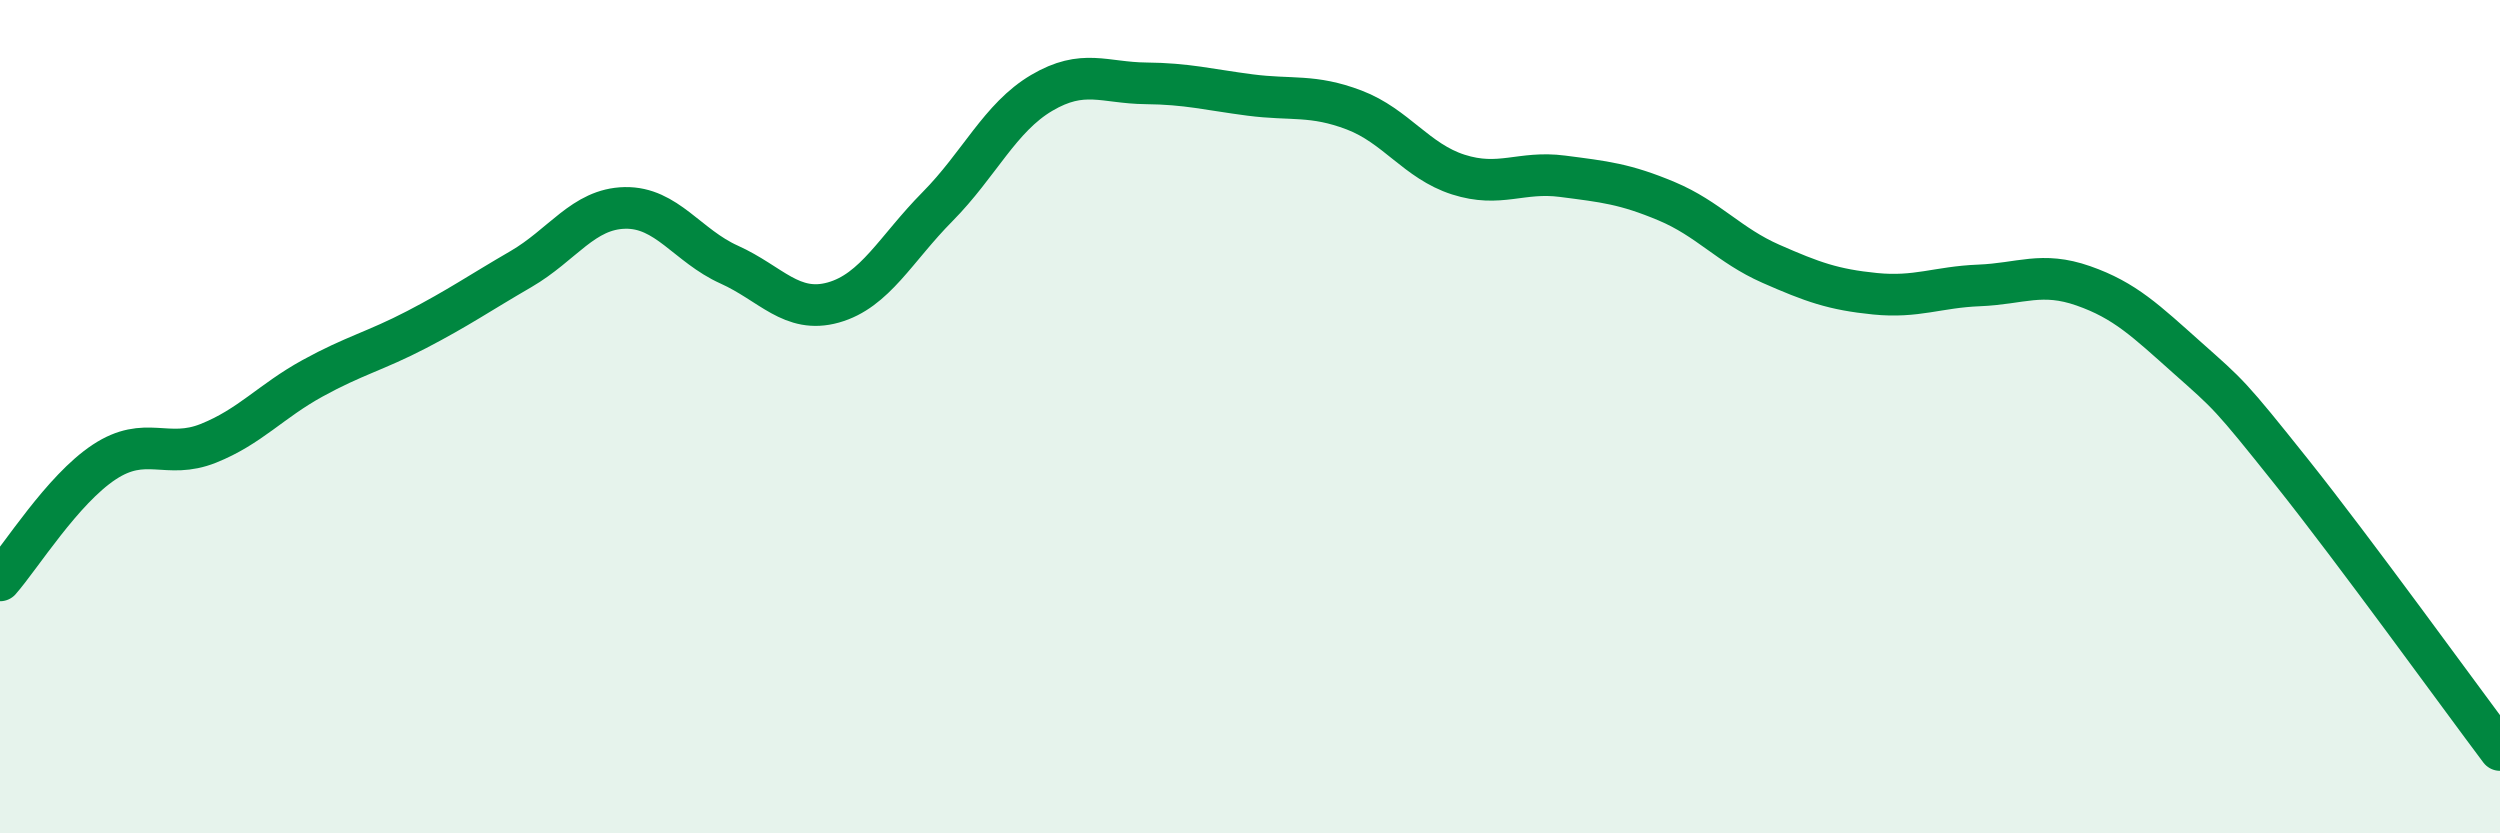 
    <svg width="60" height="20" viewBox="0 0 60 20" xmlns="http://www.w3.org/2000/svg">
      <path
        d="M 0,13.93 C 0.5,13.36 1.5,11.75 2.5,11.09 C 3.5,10.43 4,11.04 5,10.64 C 6,10.24 6.5,9.63 7.5,9.08 C 8.5,8.53 9,8.43 10,7.91 C 11,7.39 11.5,7.04 12.5,6.46 C 13.5,5.88 14,5.01 15,4.99 C 16,4.97 16.5,5.9 17.5,6.35 C 18.5,6.8 19,7.54 20,7.26 C 21,6.98 21.5,5.97 22.5,4.96 C 23.5,3.95 24,2.82 25,2.23 C 26,1.64 26.5,1.99 27.5,2 C 28.5,2.01 29,2.15 30,2.28 C 31,2.41 31.5,2.26 32.5,2.64 C 33.5,3.02 34,3.87 35,4.19 C 36,4.51 36.5,4.1 37.5,4.23 C 38.5,4.36 39,4.41 40,4.83 C 41,5.25 41.5,5.89 42.5,6.33 C 43.5,6.77 44,6.95 45,7.05 C 46,7.15 46.5,6.89 47.5,6.85 C 48.5,6.81 49,6.51 50,6.86 C 51,7.21 51.5,7.7 52.5,8.59 C 53.5,9.48 53.5,9.45 55,11.33 C 56.5,13.21 59,16.67 60,18L60 20L0 20Z"
        fill="#008740"
        opacity="0.1"
        stroke-linecap="round"
        stroke-linejoin="round"
      />
      <path
        d="M 0,13.93 C 0.5,13.36 1.5,11.75 2.5,11.09 C 3.5,10.43 4,11.04 5,10.64 C 6,10.24 6.5,9.63 7.5,9.08 C 8.5,8.53 9,8.43 10,7.91 C 11,7.39 11.5,7.04 12.5,6.46 C 13.5,5.88 14,5.01 15,4.99 C 16,4.97 16.5,5.9 17.5,6.35 C 18.5,6.8 19,7.54 20,7.26 C 21,6.98 21.5,5.97 22.5,4.96 C 23.5,3.95 24,2.82 25,2.23 C 26,1.64 26.5,1.99 27.5,2 C 28.5,2.01 29,2.15 30,2.28 C 31,2.41 31.5,2.26 32.5,2.64 C 33.5,3.02 34,3.87 35,4.19 C 36,4.51 36.5,4.1 37.5,4.23 C 38.5,4.36 39,4.41 40,4.83 C 41,5.25 41.5,5.89 42.5,6.33 C 43.5,6.77 44,6.95 45,7.05 C 46,7.15 46.5,6.89 47.5,6.85 C 48.5,6.81 49,6.51 50,6.86 C 51,7.21 51.5,7.7 52.5,8.59 C 53.5,9.48 53.5,9.45 55,11.33 C 56.5,13.21 59,16.67 60,18"
        stroke="#008740"
        stroke-width="1"
        fill="none"
        stroke-linecap="round"
        stroke-linejoin="round"
      />
    </svg>
  